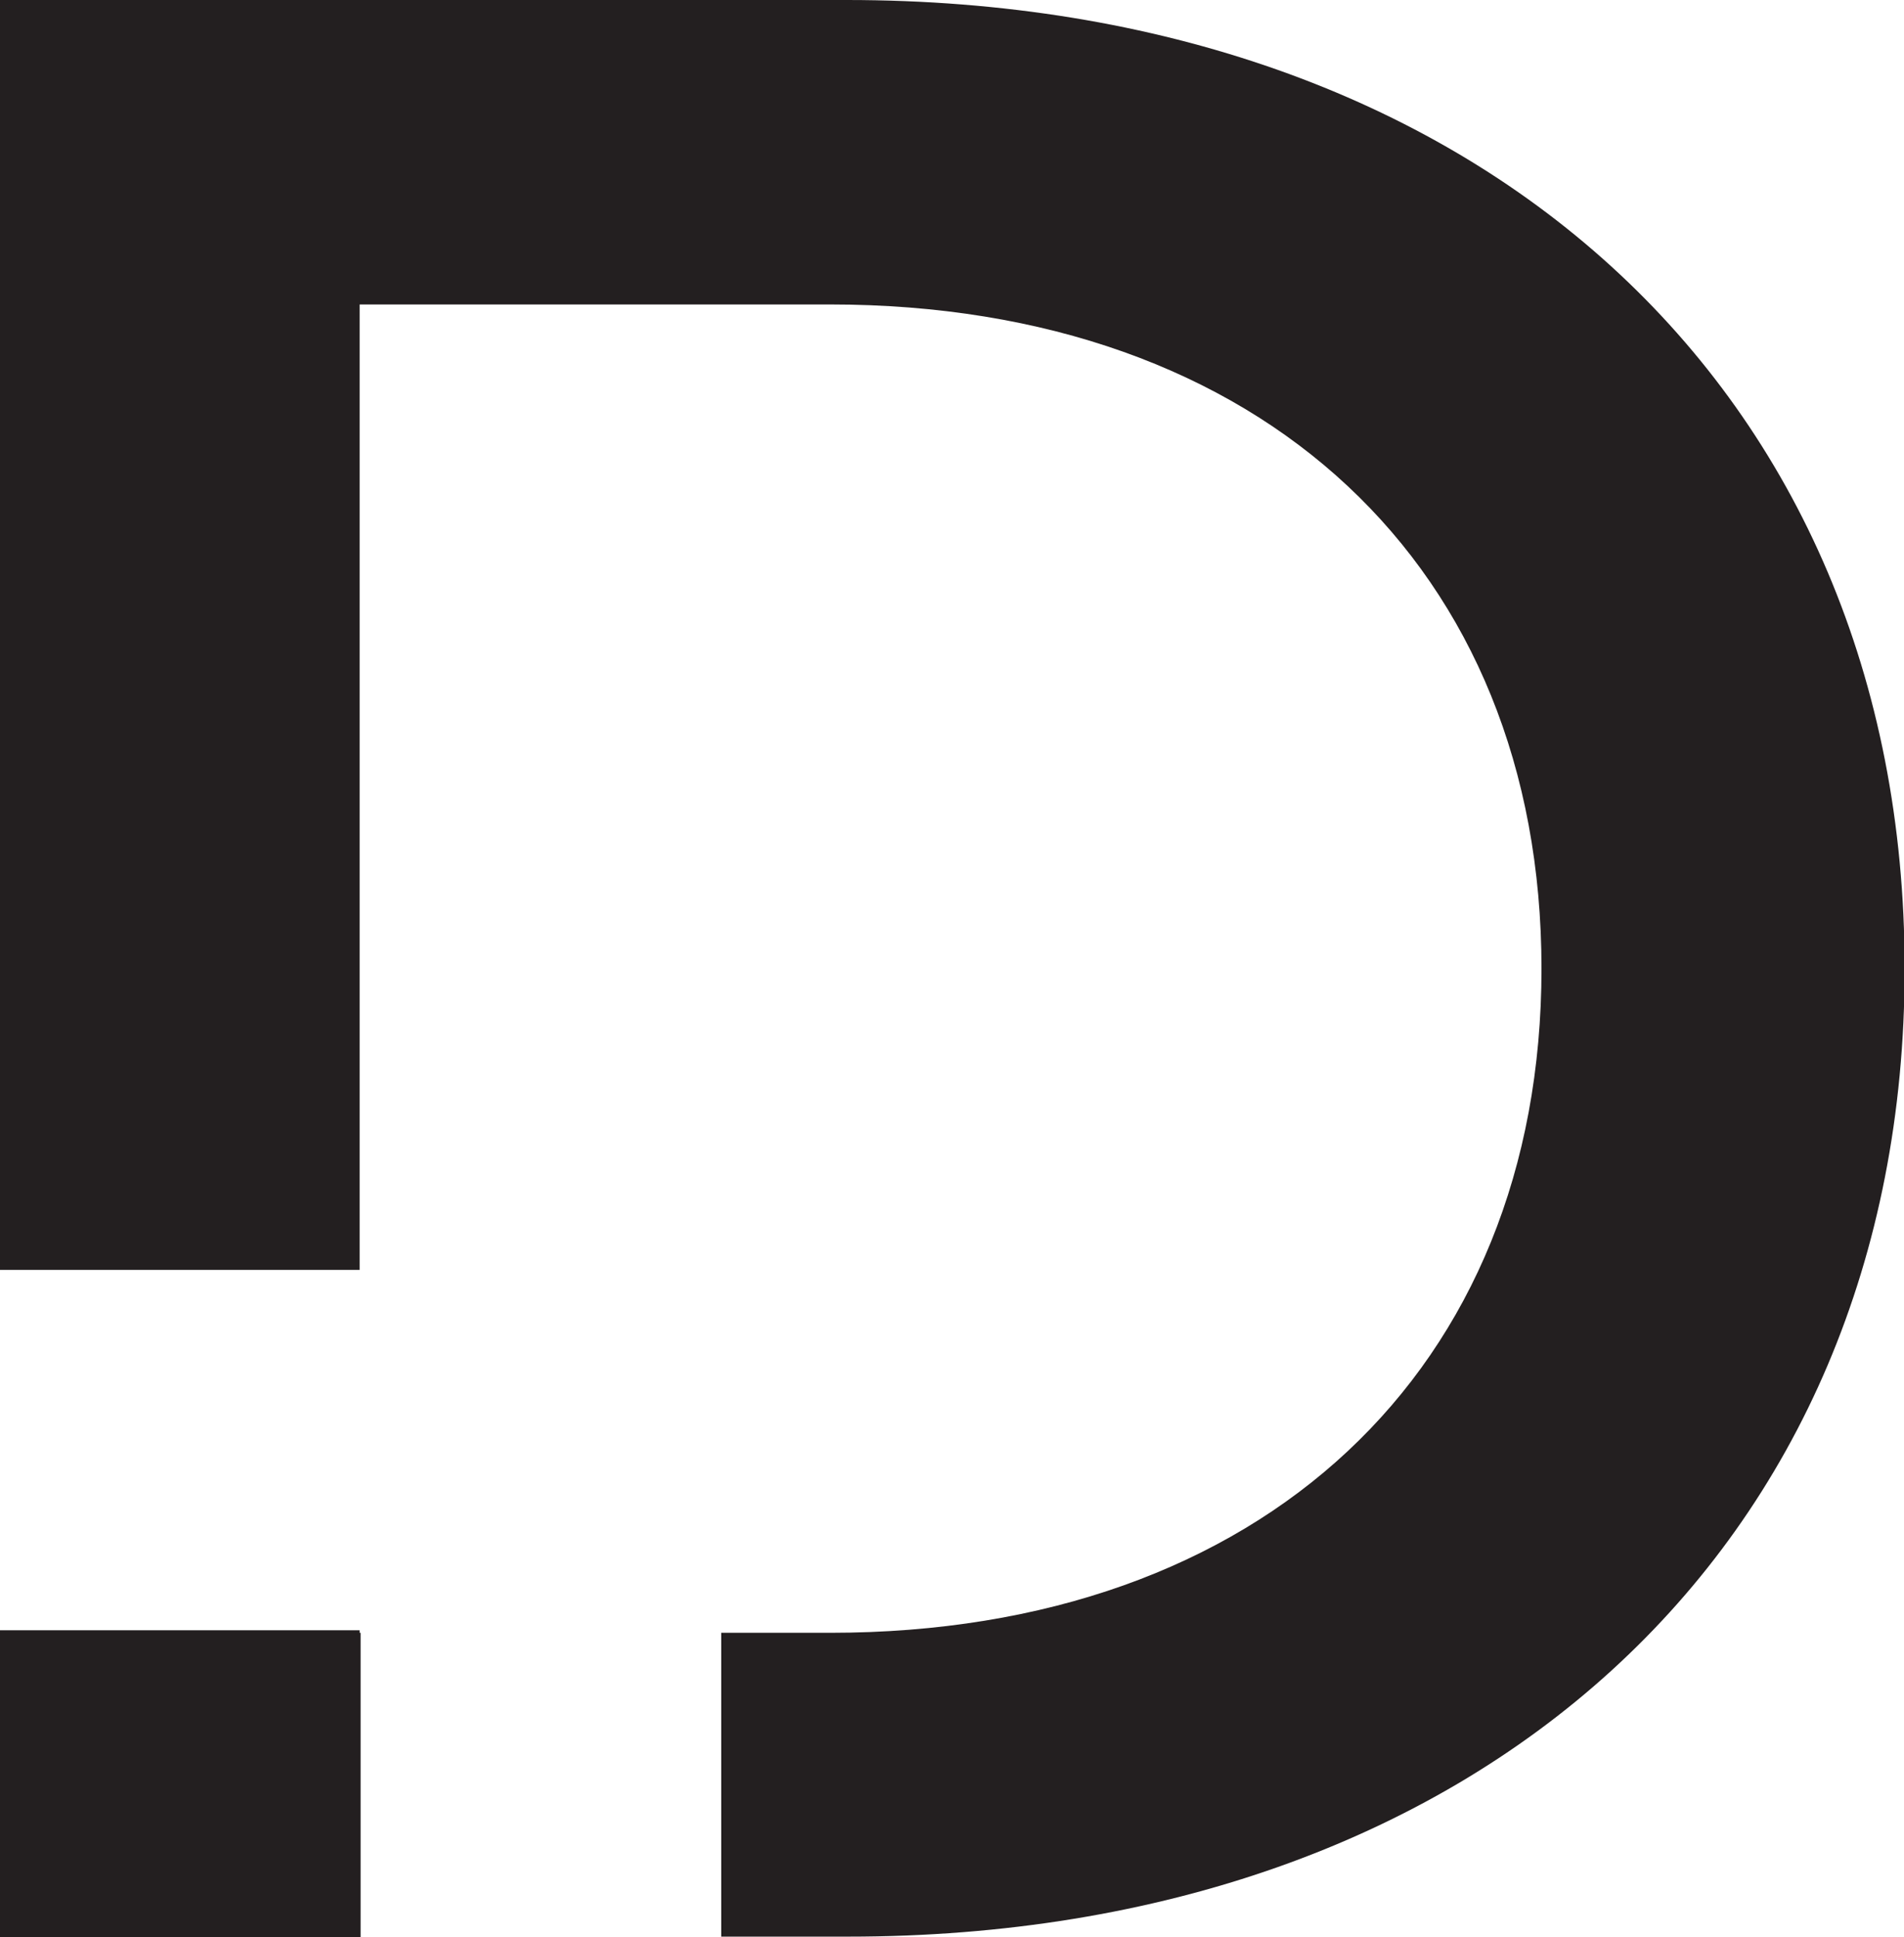 <svg xmlns="http://www.w3.org/2000/svg" viewBox="0 0 59.98 61.02"><defs><style>.cls-1{fill:#231f20;}</style></defs><title>logo-svg</title><g id="Layer_2" data-name="Layer 2"><g id="Layer_1-2" data-name="Layer 1"><path class="cls-1" d="M26.67,0H0V40H11.33V9.59H26.15c13.6,0,22.41,8.28,22.41,20.92S39.75,51.43,26.15,51.43H22.72V61h4C46.46,61,60,48.82,60,30.51S46.46,0,26.67,0Z"/><polygon class="cls-1" points="11.36 51.43 11.36 61.02 0 61.02 0 51.35 11.33 51.35 11.33 51.43 11.36 51.43"/></g></g></svg>